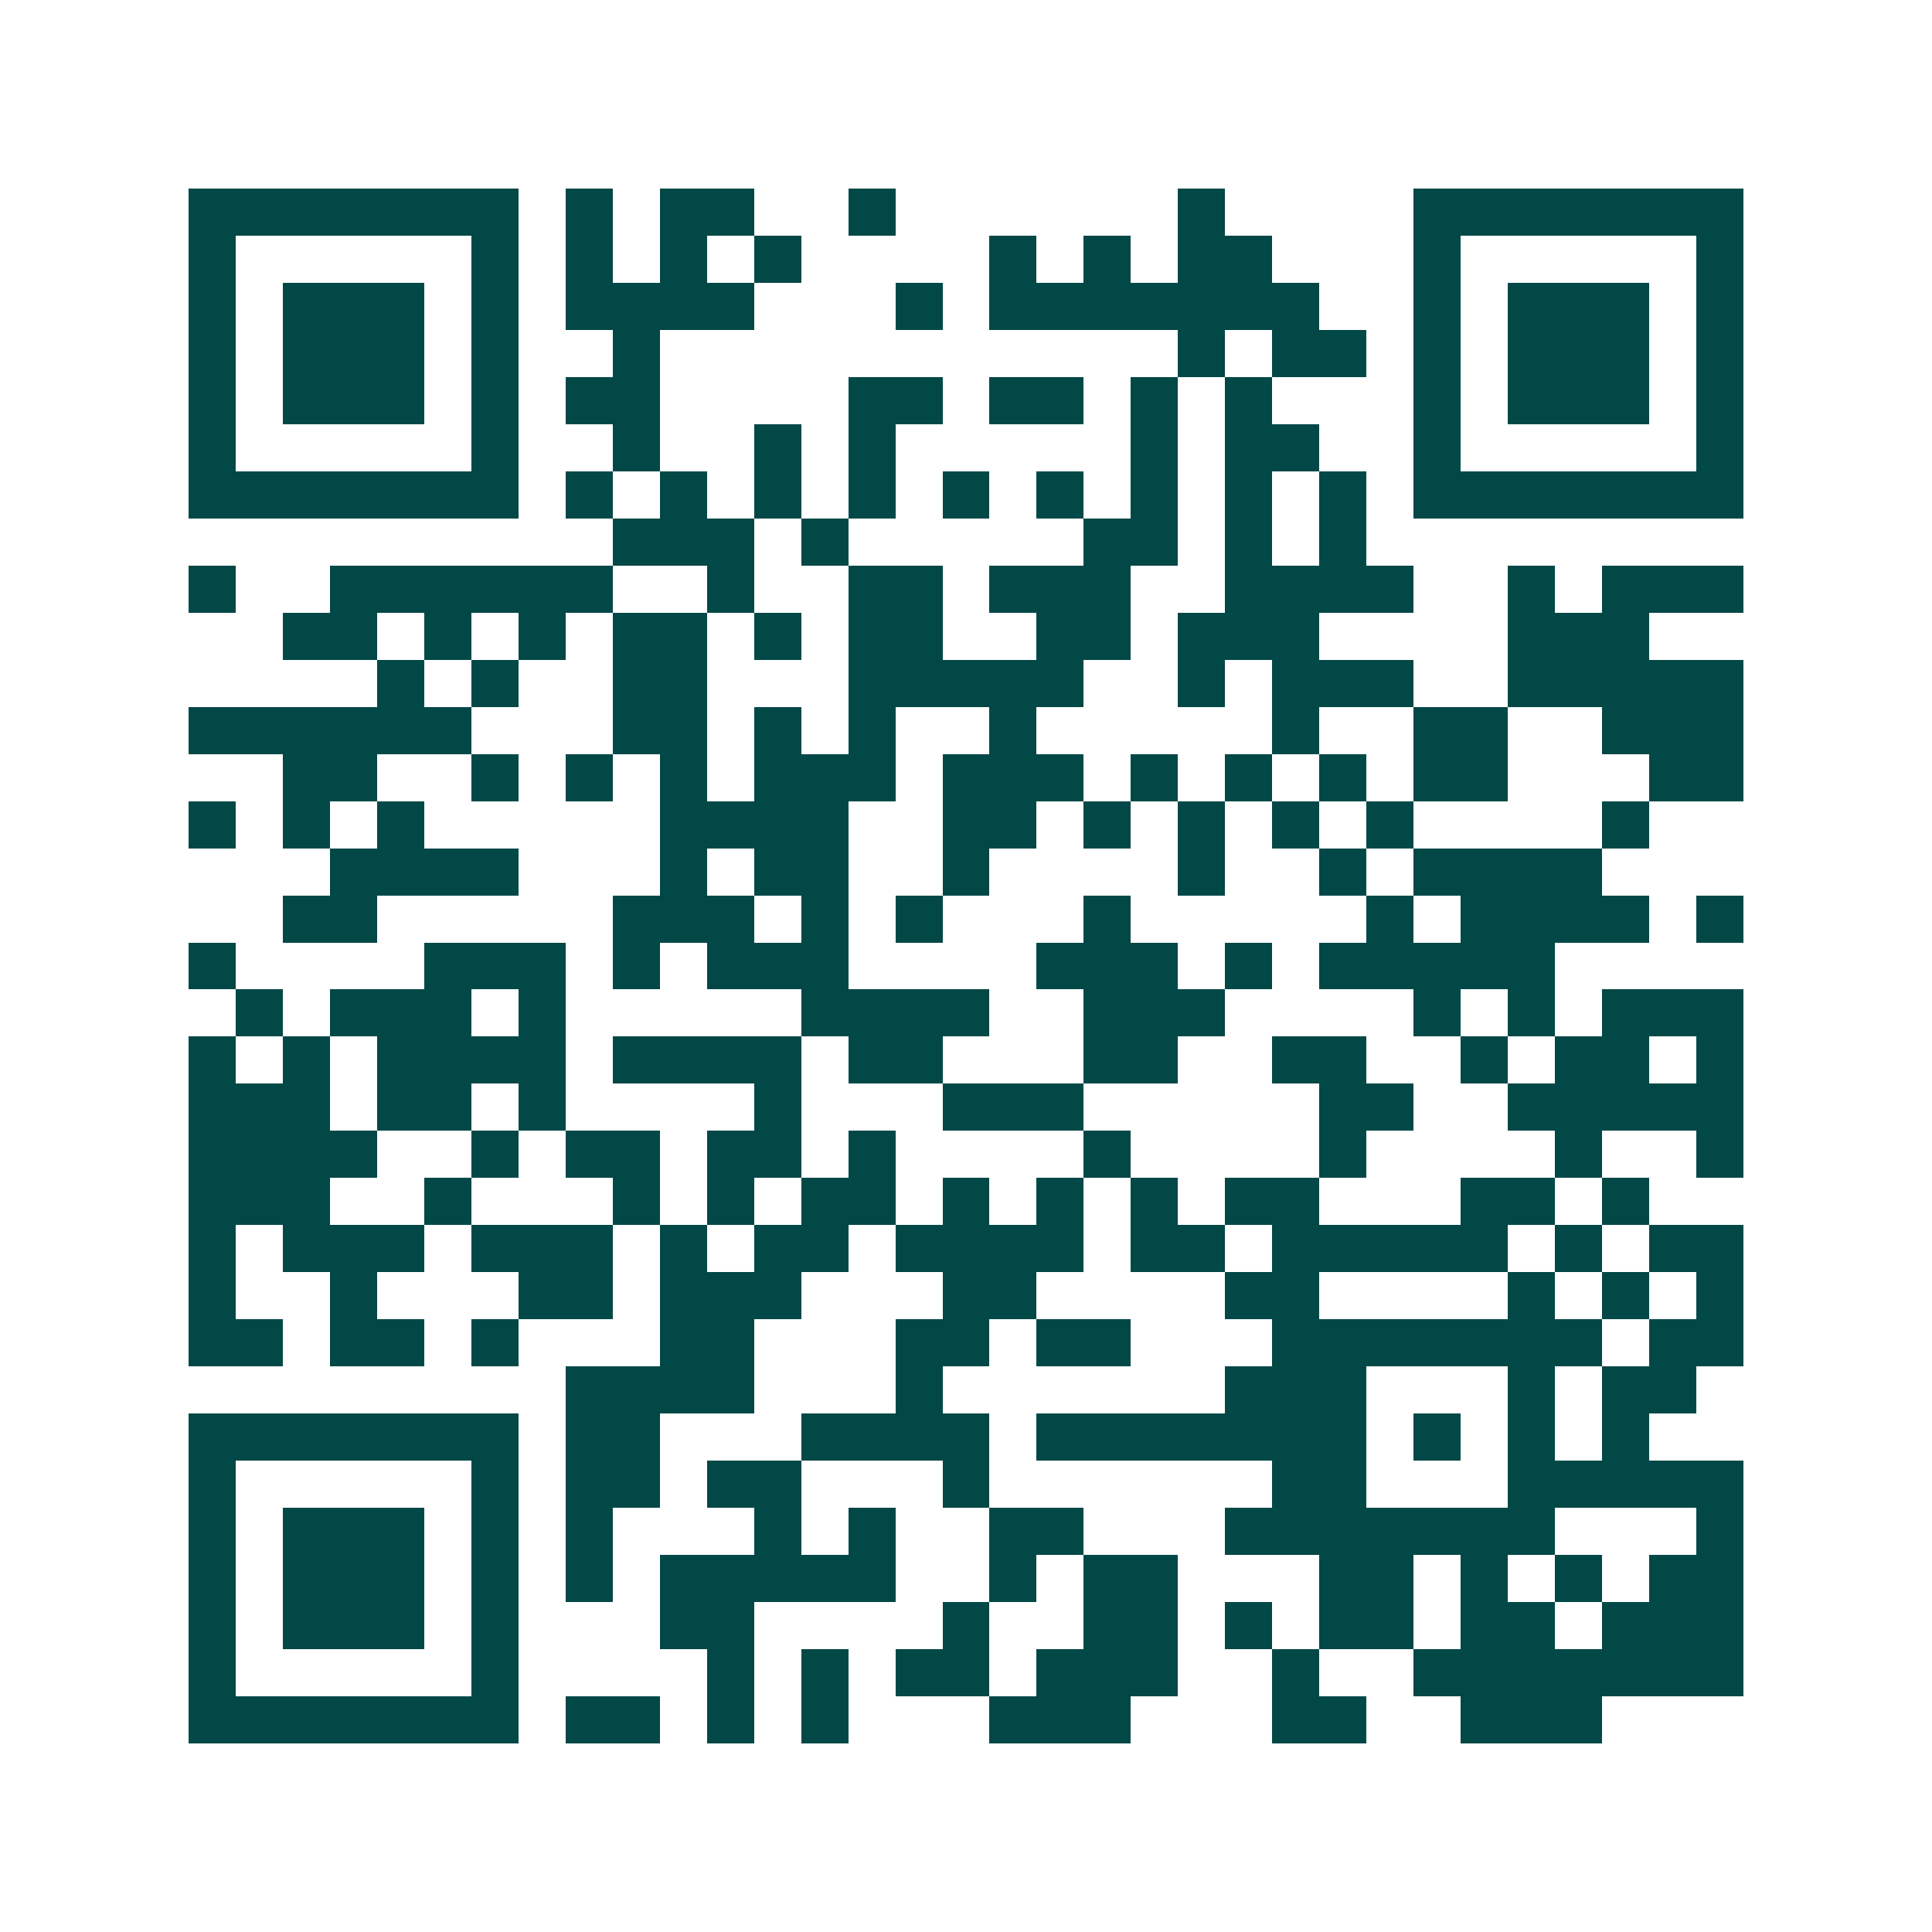 <svg xmlns="http://www.w3.org/2000/svg" width="200" height="200" viewBox="0 0 41 41" shape-rendering="crispEdges"><path fill="#ffffff" d="M0 0h41v41H0z"/><path stroke="#014847" d="M4 4.5h7m1 0h1m1 0h2m2 0h1m6 0h1m4 0h7M4 5.5h1m5 0h1m1 0h1m1 0h1m1 0h1m4 0h1m1 0h1m1 0h2m3 0h1m5 0h1M4 6.5h1m1 0h3m1 0h1m1 0h4m3 0h1m1 0h7m2 0h1m1 0h3m1 0h1M4 7.5h1m1 0h3m1 0h1m2 0h1m11 0h1m1 0h2m1 0h1m1 0h3m1 0h1M4 8.5h1m1 0h3m1 0h1m1 0h2m4 0h2m1 0h2m1 0h1m1 0h1m3 0h1m1 0h3m1 0h1M4 9.5h1m5 0h1m2 0h1m2 0h1m1 0h1m5 0h1m1 0h2m2 0h1m5 0h1M4 10.5h7m1 0h1m1 0h1m1 0h1m1 0h1m1 0h1m1 0h1m1 0h1m1 0h1m1 0h1m1 0h7M13 11.5h3m1 0h1m5 0h2m1 0h1m1 0h1M4 12.5h1m2 0h6m2 0h1m2 0h2m1 0h3m2 0h4m2 0h1m1 0h3M6 13.5h2m1 0h1m1 0h1m1 0h2m1 0h1m1 0h2m2 0h2m1 0h3m4 0h3M8 14.5h1m1 0h1m2 0h2m3 0h5m2 0h1m1 0h3m2 0h5M4 15.5h6m3 0h2m1 0h1m1 0h1m2 0h1m5 0h1m2 0h2m2 0h3M6 16.5h2m2 0h1m1 0h1m1 0h1m1 0h3m1 0h3m1 0h1m1 0h1m1 0h1m1 0h2m3 0h2M4 17.5h1m1 0h1m1 0h1m5 0h4m2 0h2m1 0h1m1 0h1m1 0h1m1 0h1m4 0h1M7 18.5h4m3 0h1m1 0h2m2 0h1m4 0h1m2 0h1m1 0h4M6 19.5h2m5 0h3m1 0h1m1 0h1m3 0h1m5 0h1m1 0h4m1 0h1M4 20.5h1m4 0h3m1 0h1m1 0h3m4 0h3m1 0h1m1 0h5M5 21.5h1m1 0h3m1 0h1m5 0h4m2 0h3m4 0h1m1 0h1m1 0h3M4 22.5h1m1 0h1m1 0h4m1 0h4m1 0h2m3 0h2m2 0h2m2 0h1m1 0h2m1 0h1M4 23.5h3m1 0h2m1 0h1m4 0h1m3 0h3m5 0h2m2 0h5M4 24.5h4m2 0h1m1 0h2m1 0h2m1 0h1m4 0h1m4 0h1m4 0h1m2 0h1M4 25.5h3m2 0h1m3 0h1m1 0h1m1 0h2m1 0h1m1 0h1m1 0h1m1 0h2m3 0h2m1 0h1M4 26.5h1m1 0h3m1 0h3m1 0h1m1 0h2m1 0h4m1 0h2m1 0h5m1 0h1m1 0h2M4 27.5h1m2 0h1m3 0h2m1 0h3m3 0h2m4 0h2m4 0h1m1 0h1m1 0h1M4 28.5h2m1 0h2m1 0h1m3 0h2m3 0h2m1 0h2m3 0h7m1 0h2M12 29.5h4m3 0h1m6 0h3m3 0h1m1 0h2M4 30.5h7m1 0h2m3 0h4m1 0h7m1 0h1m1 0h1m1 0h1M4 31.5h1m5 0h1m1 0h2m1 0h2m3 0h1m6 0h2m3 0h5M4 32.5h1m1 0h3m1 0h1m1 0h1m3 0h1m1 0h1m2 0h2m3 0h7m3 0h1M4 33.5h1m1 0h3m1 0h1m1 0h1m1 0h5m2 0h1m1 0h2m3 0h2m1 0h1m1 0h1m1 0h2M4 34.5h1m1 0h3m1 0h1m3 0h2m4 0h1m2 0h2m1 0h1m1 0h2m1 0h2m1 0h3M4 35.5h1m5 0h1m4 0h1m1 0h1m1 0h2m1 0h3m2 0h1m2 0h7M4 36.5h7m1 0h2m1 0h1m1 0h1m3 0h3m3 0h2m2 0h3"/></svg>
